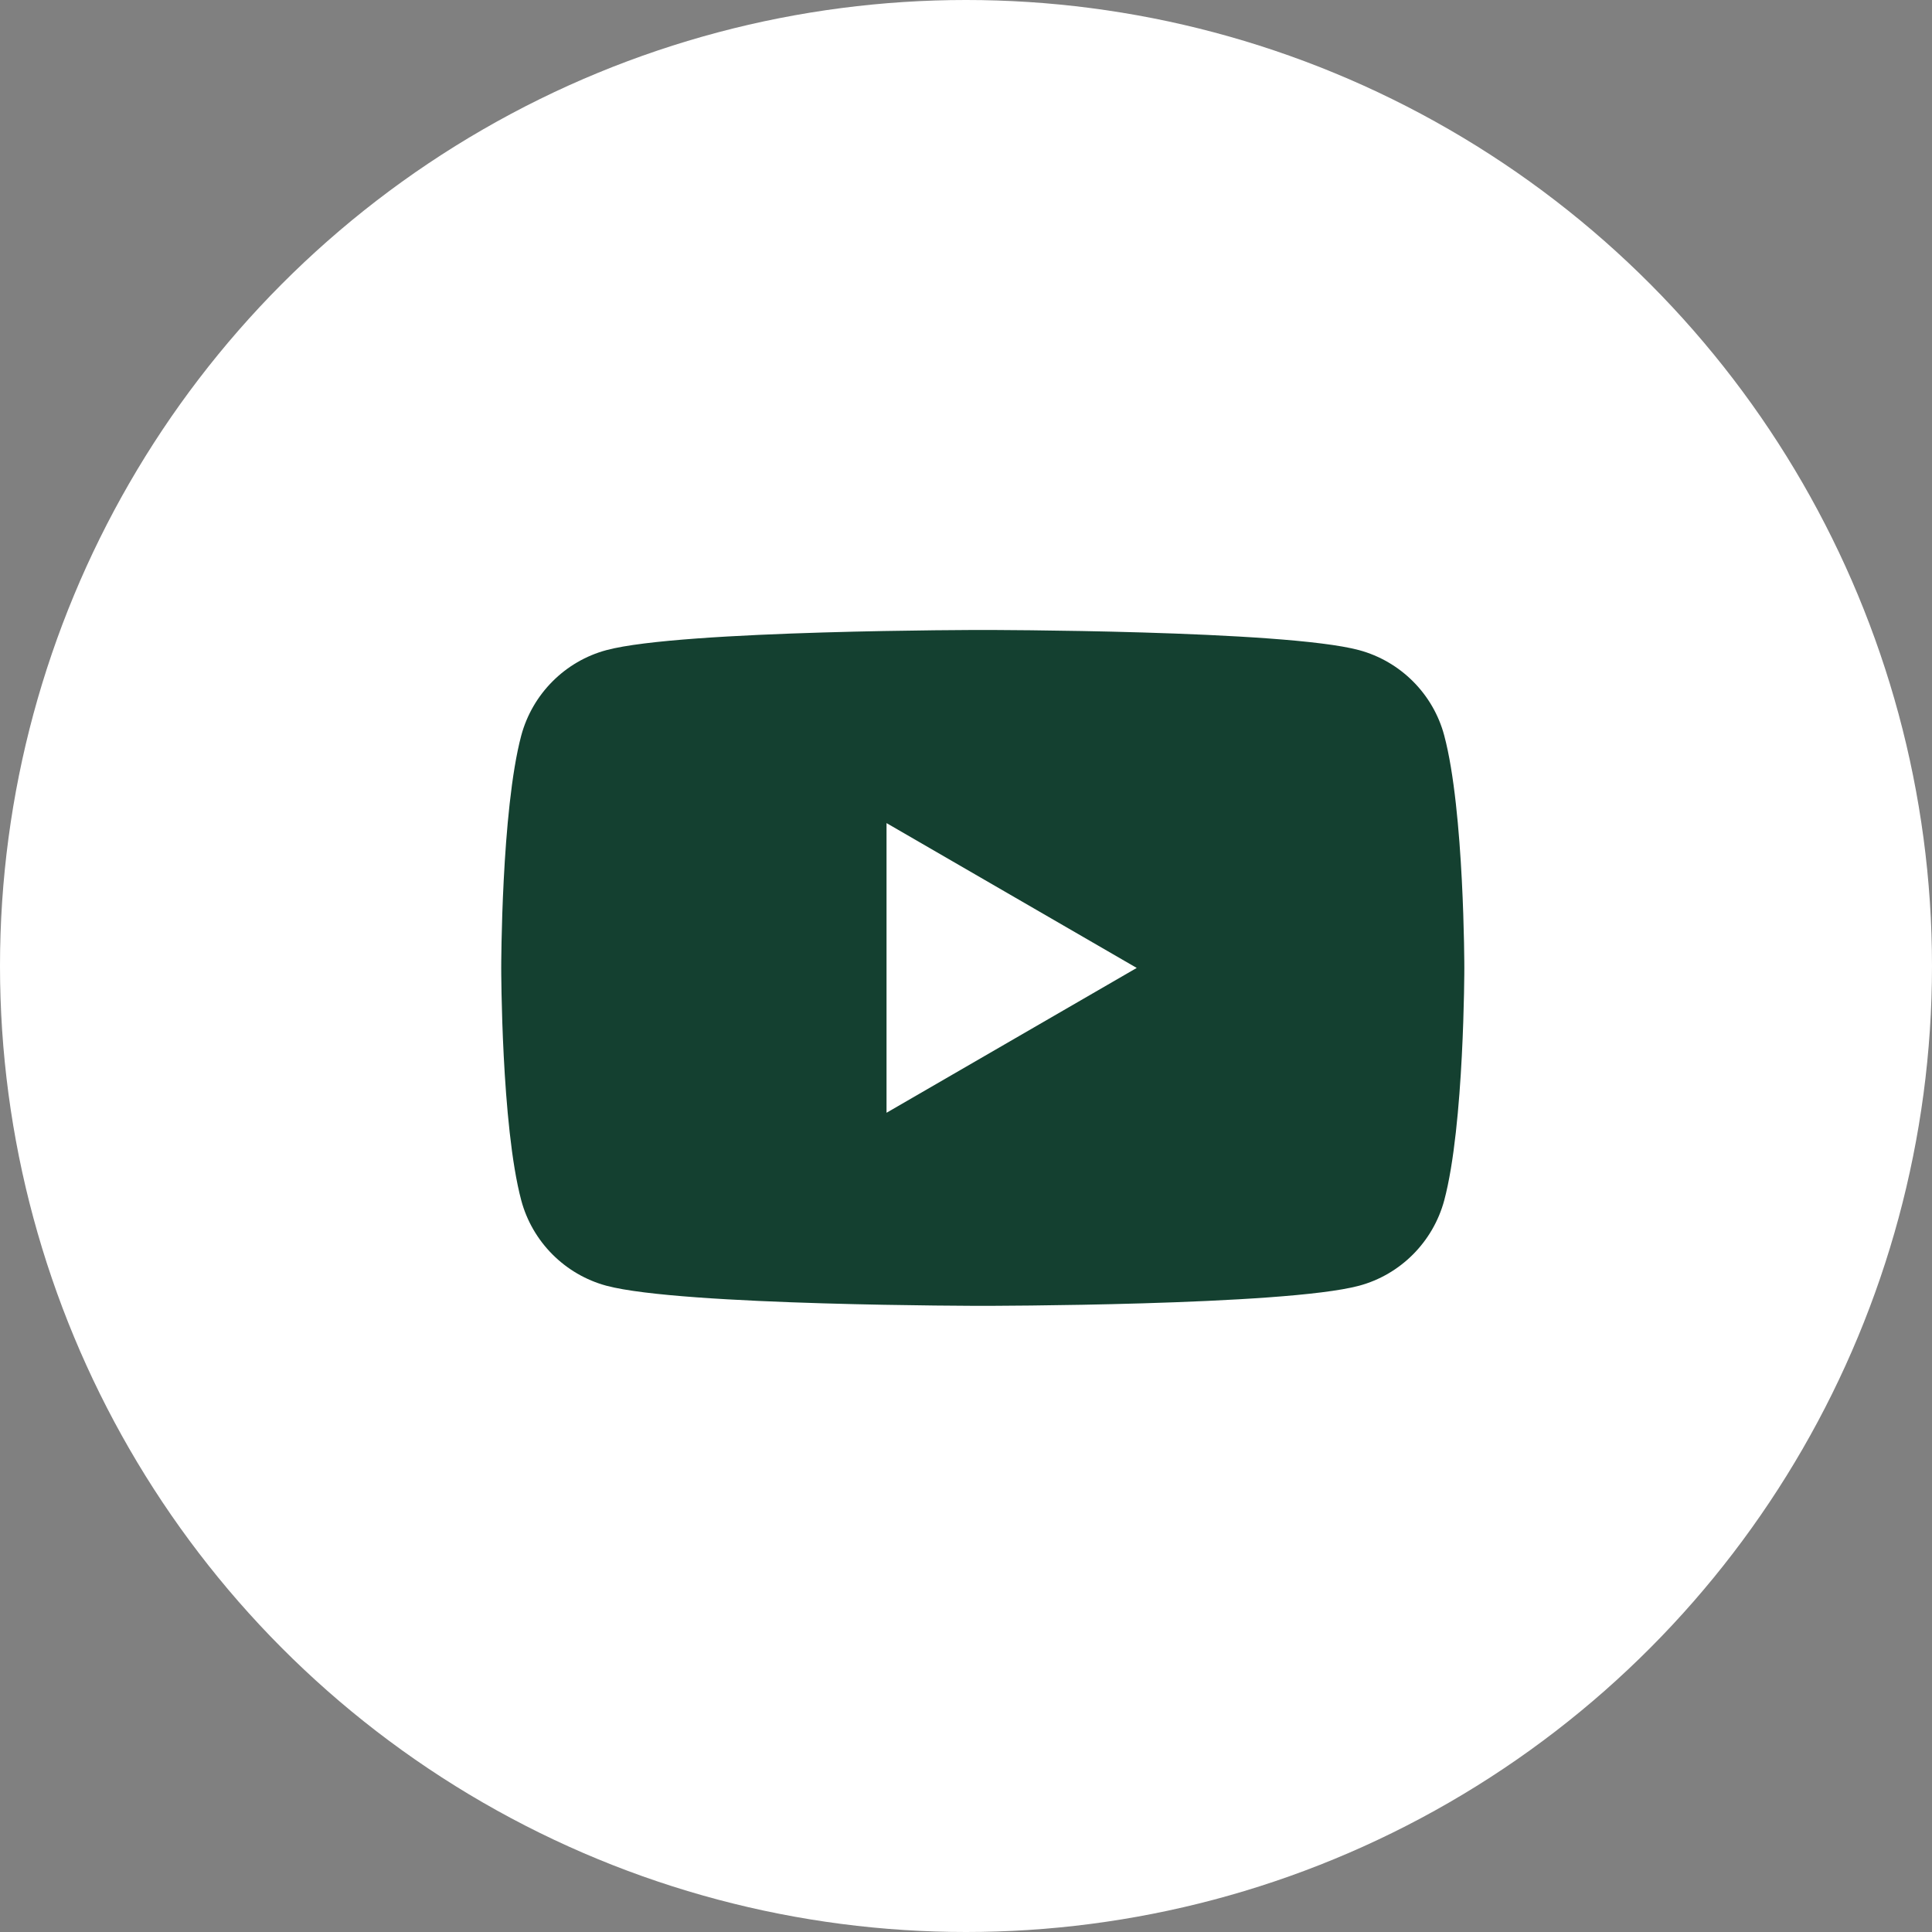 <svg width="30" height="30" viewBox="0 0 30 30" fill="none" xmlns="http://www.w3.org/2000/svg">
<rect x="0" y="0" width="30" height="30" fill="#808080" stroke="none"/>
<circle cx="15" cy="15" r="15" fill="white"/>
<path fill-rule="evenodd" clip-rule="evenodd" d="M21.103 10.095C21.748 10.269 22.255 10.777 22.426 11.421C22.738 12.59 22.738 15.03 22.738 15.03C22.738 15.03 22.738 17.47 22.426 18.639C22.252 19.285 21.745 19.793 21.103 19.965C19.937 20.277 15.26 20.277 15.26 20.277C15.26 20.277 10.585 20.277 9.417 19.965C8.772 19.791 8.266 19.282 8.094 18.639C7.783 17.47 7.783 15.03 7.783 15.03C7.783 15.03 7.783 12.59 8.094 11.421C8.268 10.775 8.775 10.267 9.417 10.095C10.585 9.782 15.26 9.782 15.26 9.782C15.26 9.782 19.937 9.782 21.103 10.095ZM17.651 15.03L13.766 17.279V12.781L17.651 15.03Z" fill="#144030"/>
</svg>
